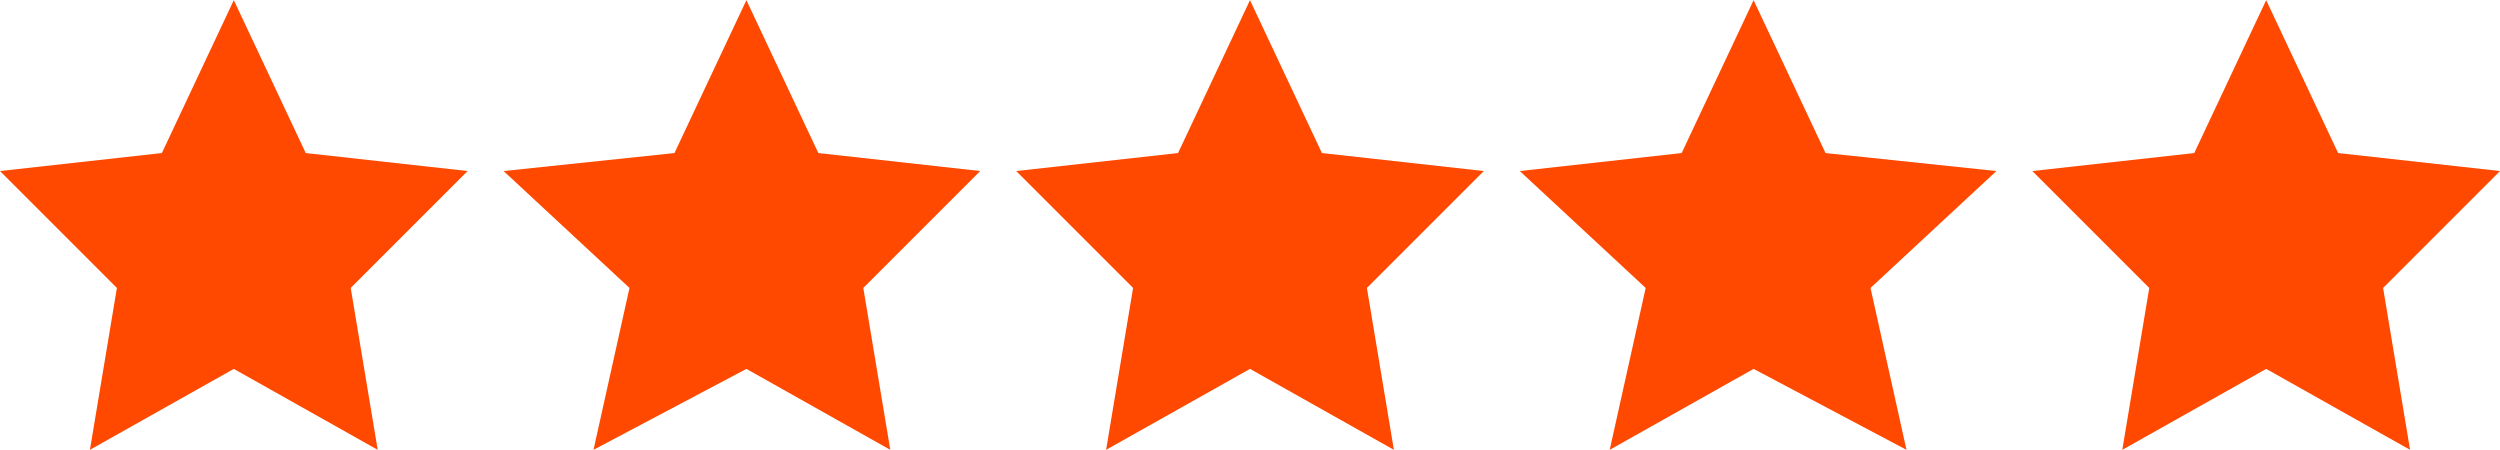 <?xml version="1.0" encoding="UTF-8"?>
<!DOCTYPE svg PUBLIC "-//W3C//DTD SVG 1.0//EN" "http://www.w3.org/TR/2001/REC-SVG-20010904/DTD/svg10.dtd">
<!-- Creator: CorelDRAW X7 -->
<svg xmlns="http://www.w3.org/2000/svg" xml:space="preserve" width="300px" height="54px" version="1.0" style="shape-rendering:geometricPrecision; text-rendering:geometricPrecision; image-rendering:optimizeQuality; fill-rule:evenodd; clip-rule:evenodd"
viewBox="0 0 278 50"
 xmlns:xlink="http://www.w3.org/1999/xlink">
 <defs>
  <style type="text/css">
   <![CDATA[
    .fil0 {fill:#FF4800;fill-rule:nonzero}
   ]]>
  </style>
 </defs>
 <g id="Ebene_x0020_1">
  <path class="fil0" d="M26 0l8 17 18 2 -13 13 3 18 -16 -9 -16 9 3 -18 -13 -13 18 -2 8 -17zm57 0l8 17 18 2 -13 13 3 18 -16 -9 -17 9 4 -18 -14 -13 19 -2 8 -17zm56 0l8 17 18 2 -13 13 3 18 -16 -9 -16 9 3 -18 -13 -13 18 -2 8 -17zm56 0l8 17 19 2 -14 13 4 18 -17 -9 -16 9 4 -18 -14 -13 18 -2 8 -17zm57 0l8 17 18 2 -13 13 3 18 -16 -9 -16 9 3 -18 -13 -13 18 -2 8 -17z"/>
 </g>
</svg>
